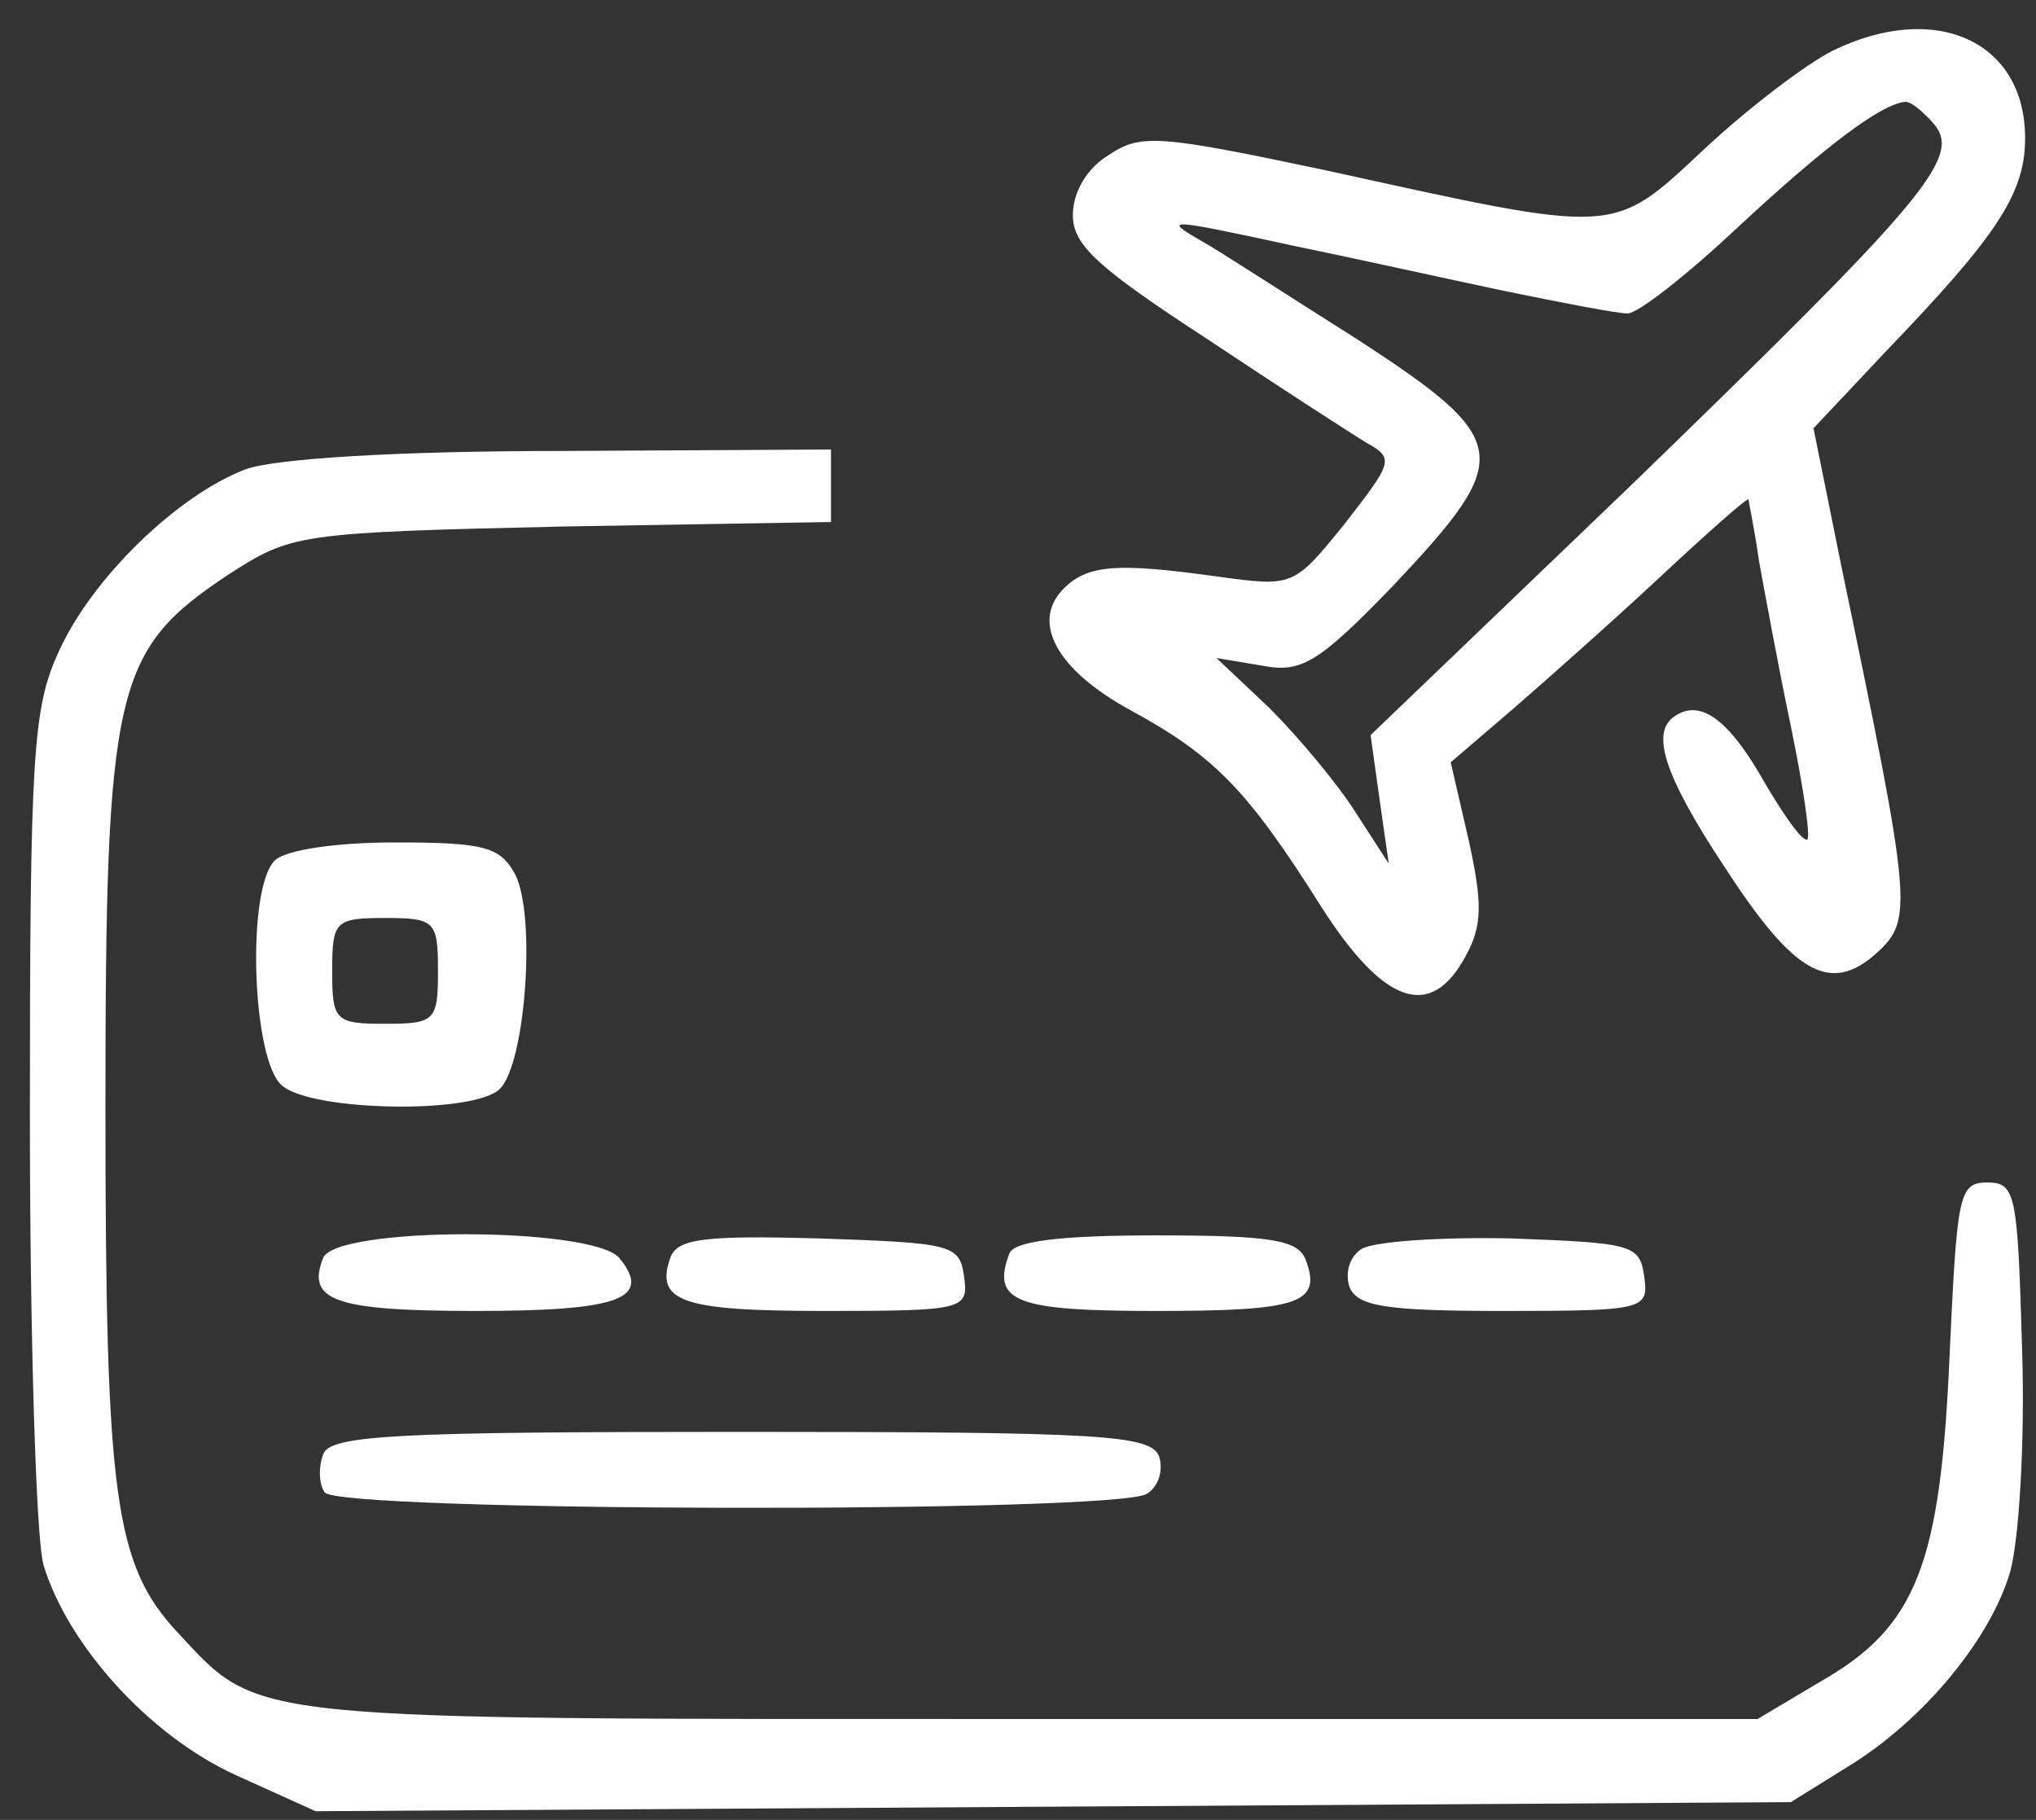 <svg width="66" height="59" viewBox="0 0 66 59" fill="none" xmlns="http://www.w3.org/2000/svg">
<rect x="0" y="0" width="66" height="59" fill="#333333" stroke="none"/>
<path d="M59.424 1.636C58.542 2.077 56.68 3.498 55.259 4.821C52.221 7.663 52.515 7.614 42.911 5.507C37.571 4.38 36.983 4.331 35.954 5.017C35.219 5.458 34.778 6.242 34.778 6.977C34.778 7.957 35.611 8.692 39.139 10.995C41.49 12.562 43.842 14.081 44.332 14.375C45.214 14.865 45.116 15.012 43.597 16.972C41.931 19.03 41.931 19.03 39.432 18.687C36.248 18.246 35.268 18.295 34.484 19.079C33.406 20.157 34.239 21.725 36.689 23.048C39.383 24.518 40.462 25.645 42.813 29.369C44.871 32.603 46.39 33.093 47.517 30.986C48.056 30.006 48.056 29.271 47.615 27.262L47.027 24.714L49.085 22.95C50.212 21.97 52.368 20.059 53.887 18.638C55.357 17.266 56.631 16.139 56.68 16.188C56.68 16.237 56.876 17.168 57.023 18.197C57.219 19.275 57.66 21.676 58.052 23.538C58.444 25.449 58.689 27.066 58.591 27.213C58.444 27.311 57.856 26.478 57.219 25.4C56.092 23.391 55.161 22.656 54.328 23.195C53.495 23.685 53.887 25.057 55.896 28.095C58.15 31.574 59.326 32.26 60.845 30.888C62.021 29.81 61.972 29.32 59.718 18.491L58.787 13.885L61.139 11.386C64.716 7.663 65.647 6.291 65.647 4.478C65.647 1.342 62.756 0.019 59.424 1.636ZM62.707 4.037C63.589 5.115 62.364 6.536 52.858 15.747L44.43 23.832L44.724 25.939L45.018 27.997L43.94 26.331C43.352 25.4 42.078 23.881 41.147 22.95L39.432 21.333L40.903 21.578C42.176 21.823 42.715 21.529 45.214 18.932C49.085 14.816 49.036 14.277 43.989 10.995C41.735 9.574 39.481 8.104 38.943 7.81C37.669 7.075 37.816 7.075 41.882 7.957C43.793 8.349 46.88 9.035 48.742 9.427C50.653 9.819 52.417 10.162 52.76 10.162C53.103 10.162 54.72 8.888 56.386 7.32C59.13 4.772 60.992 3.351 61.776 3.302C61.972 3.302 62.364 3.645 62.707 4.037Z" fill="white"/>
<path d="M7.975 15.209C5.77 16.041 2.977 18.736 1.899 21.137C1.067 22.95 0.969 24.469 0.969 36.131C0.969 43.285 1.165 49.85 1.409 50.733C2.193 53.329 4.839 56.269 7.632 57.543L10.229 58.719L34.141 58.572L58.052 58.425L59.865 57.298C62.364 55.779 64.52 53.133 65.157 50.977C65.451 49.949 65.647 46.715 65.549 43.726C65.402 38.728 65.353 38.336 64.422 38.336C63.491 38.336 63.442 38.728 63.197 43.971C62.903 50.733 62.119 52.741 59.032 54.505L56.974 55.73H33.357C7.73 55.73 8.465 55.828 5.77 52.937C3.712 50.733 3.418 48.577 3.418 35.886C3.418 22.264 3.712 21.088 7.387 18.638C9.445 17.315 9.592 17.266 18.216 17.07L26.938 16.923V15.748V14.572L18.265 14.62C12.875 14.62 8.955 14.866 7.975 15.209Z" fill="white"/>
<path d="M8.906 27.899C7.975 28.83 8.171 34.416 9.151 35.2C10.131 36.033 15.374 36.131 16.207 35.298C17.04 34.465 17.383 29.663 16.697 28.34C16.207 27.458 15.717 27.311 12.826 27.311C10.866 27.311 9.249 27.556 8.906 27.899ZM14.198 31.476C14.198 33.093 14.1 33.191 12.483 33.191C10.866 33.191 10.768 33.093 10.768 31.476C10.768 29.859 10.866 29.761 12.483 29.761C14.1 29.761 14.198 29.859 14.198 31.476Z" fill="white"/>
<path d="M10.474 40.785C9.935 42.157 10.817 42.501 15.423 42.501C20.078 42.501 21.156 42.108 20.078 40.785C19.196 39.757 10.866 39.757 10.474 40.785Z" fill="white"/>
<path d="M21.744 40.736C21.205 42.206 22.087 42.501 26.742 42.501C31.299 42.501 31.397 42.452 31.25 41.373C31.103 40.344 30.858 40.296 26.546 40.149C22.92 40.051 21.989 40.149 21.744 40.736Z" fill="white"/>
<path d="M32.72 40.639C32.132 42.206 32.916 42.501 37.472 42.501C42.127 42.501 42.862 42.255 42.323 40.834C42.078 40.198 41.196 40.051 37.472 40.051C34.288 40.051 32.867 40.247 32.72 40.639Z" fill="white"/>
<path d="M44.136 40.492C43.744 40.736 43.597 41.276 43.744 41.717C43.989 42.353 44.92 42.501 48.742 42.501C53.348 42.501 53.446 42.452 53.299 41.373C53.152 40.344 52.907 40.296 48.987 40.149C46.684 40.1 44.528 40.247 44.136 40.492Z" fill="white"/>
<path d="M10.474 47.156C10.327 47.548 10.327 48.087 10.523 48.381C10.915 49.018 36.149 49.067 37.178 48.43C37.57 48.185 37.717 47.646 37.57 47.205C37.276 46.519 35.708 46.421 23.998 46.421C12.875 46.421 10.67 46.519 10.474 47.156Z" fill="white"/>
</svg>
